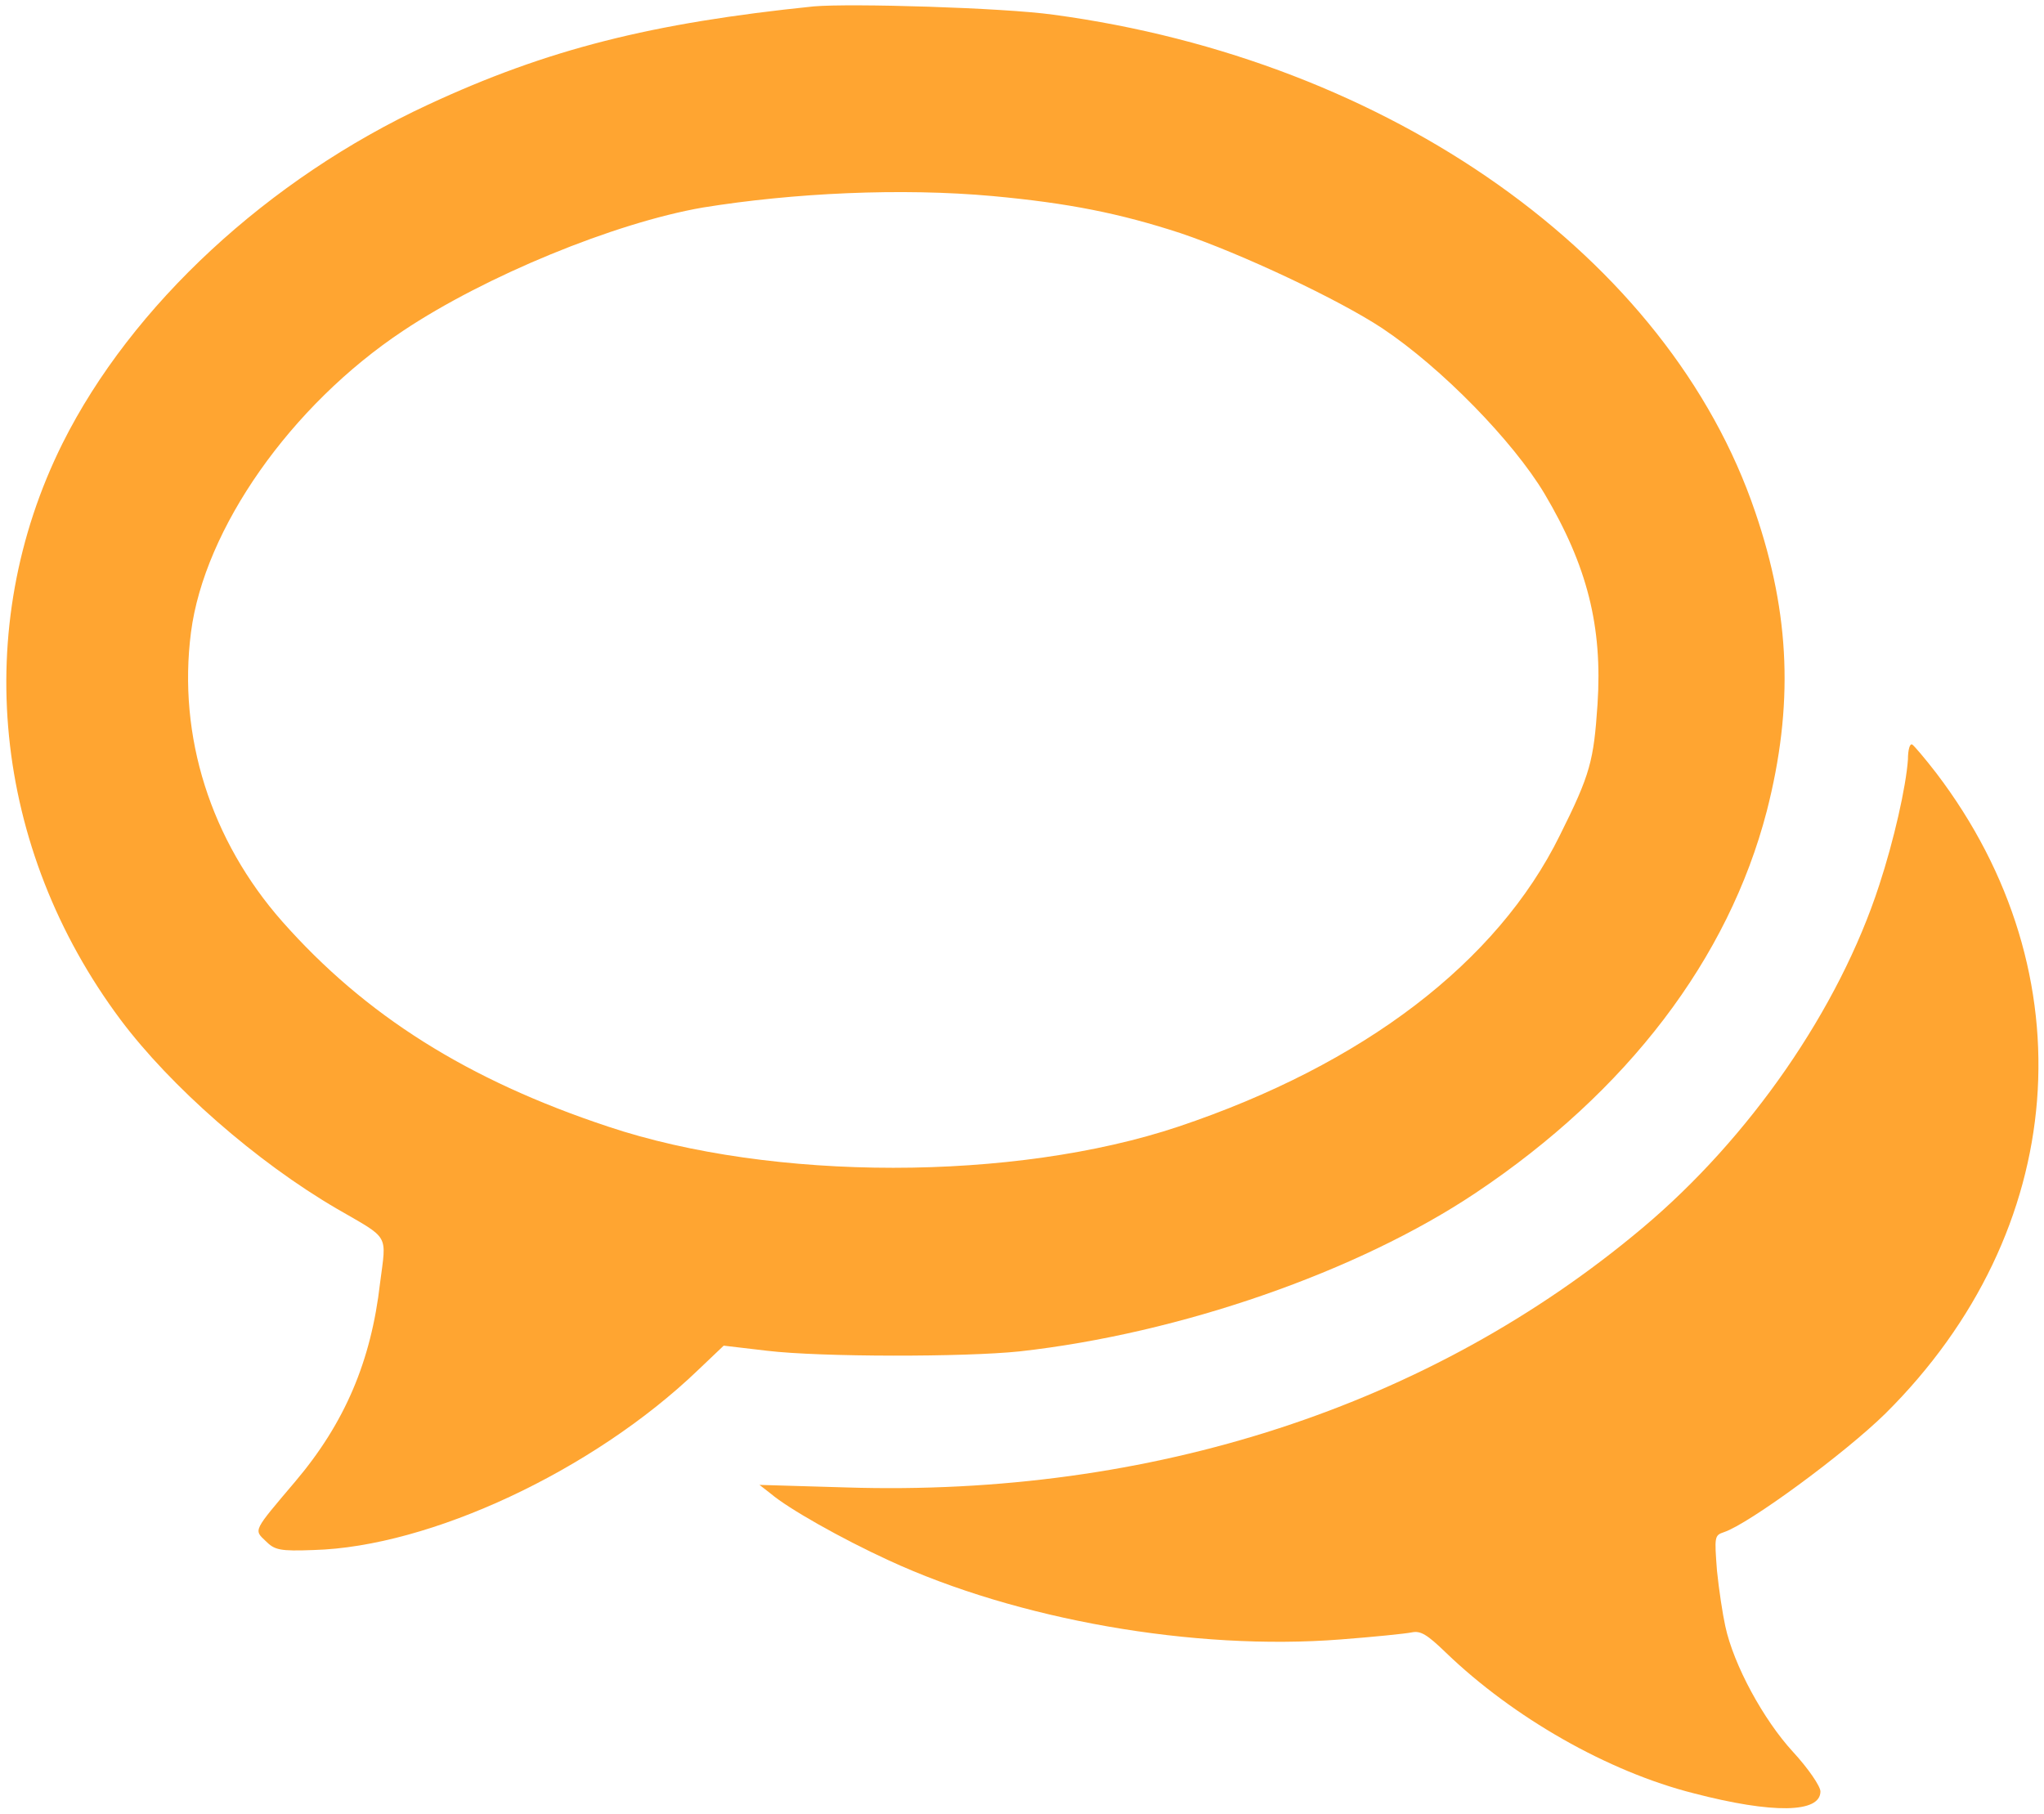 <?xml version="1.0" encoding="utf-8"?>
<!-- Generator: Adobe Illustrator 18.0.0, SVG Export Plug-In . SVG Version: 6.00 Build 0)  -->
<!DOCTYPE svg PUBLIC "-//W3C//DTD SVG 1.1//EN" "http://www.w3.org/Graphics/SVG/1.1/DTD/svg11.dtd">
<svg version="1.1" id="Слой_1" xmlns="http://www.w3.org/2000/svg" xmlns:xlink="http://www.w3.org/1999/xlink" x="0px" y="0px"
	 width="32px" height="28.4px" viewBox="34 384 32 28.4" enable-background="new 34 384 32 28.4" xml:space="preserve">
<g transform="translate(0,500) scale(0.1,-0.1)">
	<path fill="#ffa531" d="M467.4,1159c-25.4-2.6-41.7-6.7-60.4-15.4c-25-11.6-46.4-31.4-57.2-53c-14.4-28.9-11-63.4,9.1-90.3
		c7.8-10.4,21.2-22.2,33.9-29.6c8.3-4.8,7.7-3.8,6.7-11.6c-1.4-12.2-5.5-21.9-13.3-31.1c-6.6-7.8-6.5-7.5-4.6-9.3
		c1.4-1.4,2.2-1.6,7.5-1.4c18.2,0.5,43.7,12.4,60.1,28.1l4.1,3.9l6.8-0.8c8.4-1,30.9-1,39.5-0.1c25.2,2.8,53,12.5,71.4,24.8
		c23.8,15.9,39.6,36.7,45.6,59.8c4.2,16.4,3.7,30.7-1.8,46.8c-13.5,39.9-57.1,70.8-109.9,77.9C497,1158.8,473.2,1159.5,467.4,1159z
		 M495.4,1129.3c11.9-1.1,19.9-2.7,29.4-5.8c9.5-3.2,24.8-10.4,31.6-14.9c9.3-6.2,20.5-17.7,25.4-25.9c6.7-11.3,9.1-20.8,8.3-33
		c-0.6-8.8-1.1-10.9-5.9-20.5c-9.8-19.9-30.8-35.9-59.7-45.6c-25.7-8.6-63.6-8.6-89.3,0c-22,7.3-38,17.4-51,32.1
		c-11.2,12.7-16.4,29-14.3,45.3c2.1,16.2,15.6,35.5,33.2,47.2c12.9,8.6,33.1,16.9,46.9,19.3C464.2,1129.8,481.1,1130.6,495.4,1129.3
		z"/>
	<path fill="#ffa531" d="M638.7,1041.1c-0.3-4.3-2.2-12.7-4.5-19.7c-6.3-19.4-20.3-39.6-37.1-53.7c-33.2-27.9-76.8-42.1-124.6-40.6
		l-13.6,0.4l1.8-1.4c2.7-2.3,11-7,18.4-10.4c20.1-9.3,47.8-14.2,70.8-12.4c5.2,0.4,10.1,0.9,11.1,1.1c1.4,0.3,2.4-0.3,5.4-3.2
		c10.5-10.1,25.3-18.6,38.8-22c12.3-3.2,19.8-3.1,19.8,0.3c0,0.8-1.9,3.6-4.3,6.2c-4.6,5-9.3,13.6-10.6,19.7c-0.4,1.8-1,5.7-1.3,8.7
		c-0.4,5.3-0.4,5.5,1.1,6c3.9,1.3,18.9,12.3,25.3,18.6c28.7,28.5,31.9,68.8,7.9,100.3c-1.7,2.2-3.4,4.2-3.7,4.4
		C639,1043.7,638.7,1042.6,638.7,1041.1z"/>
</g>
</svg>
